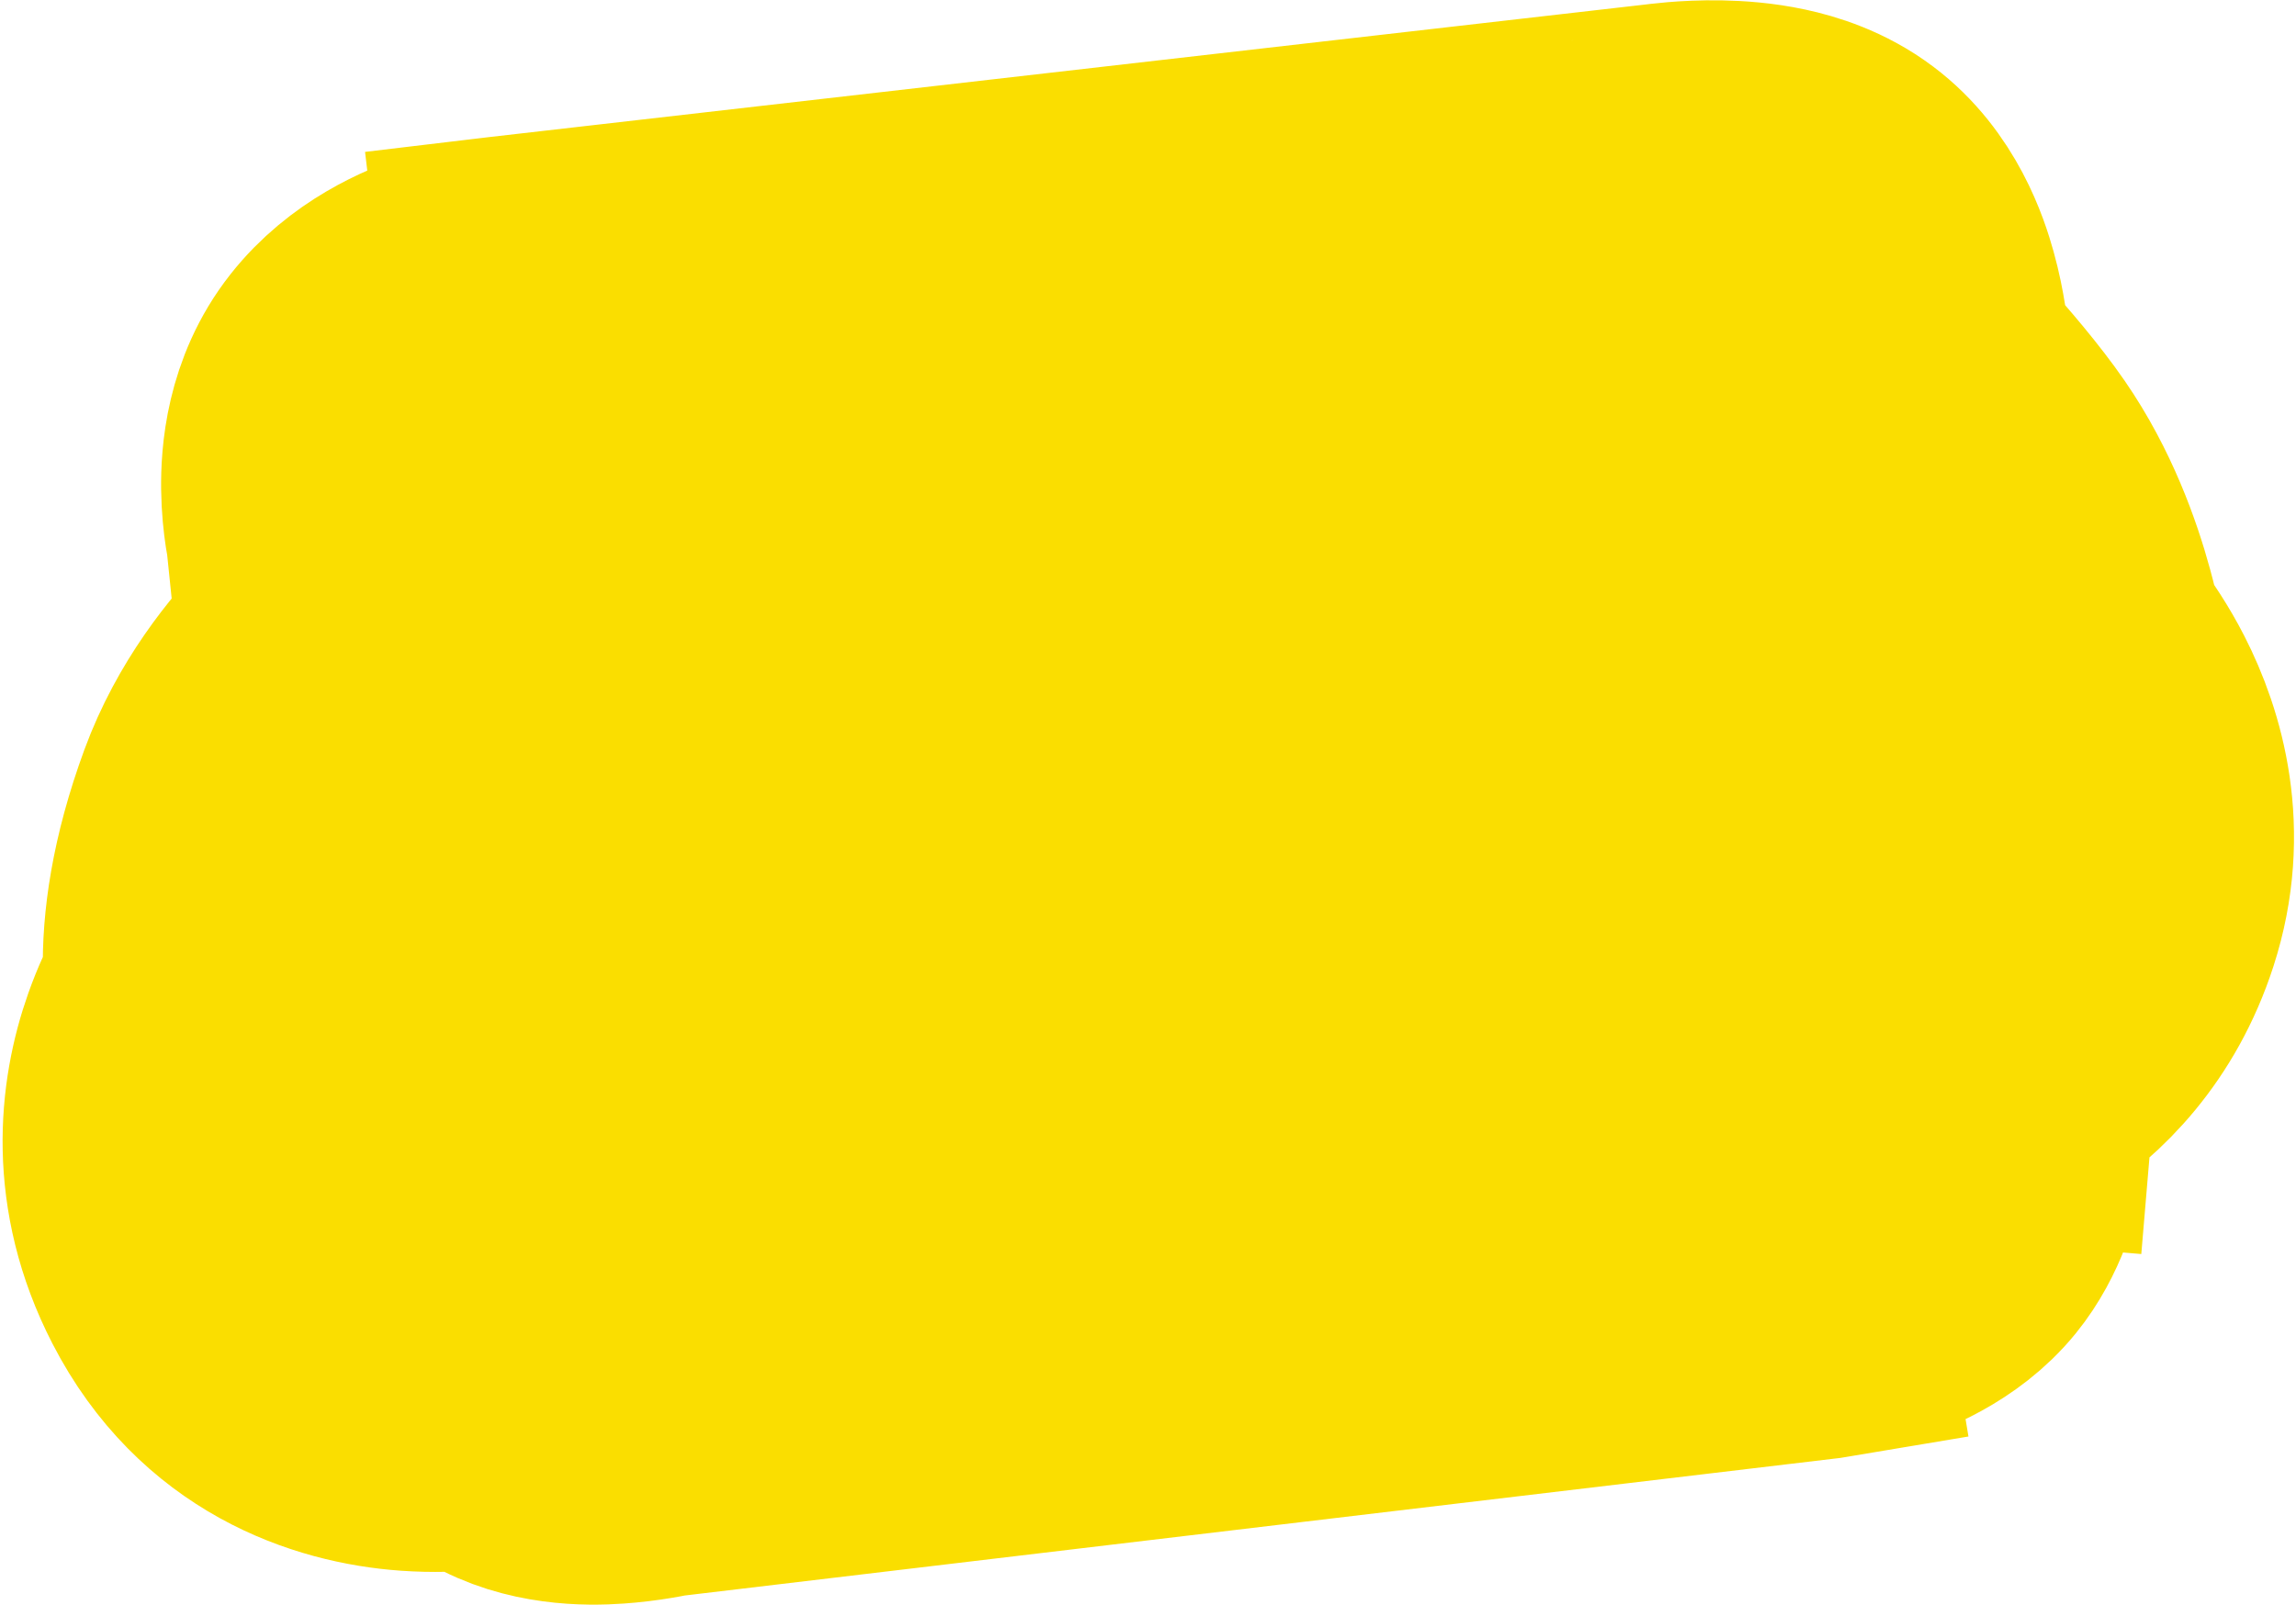 <svg xmlns="http://www.w3.org/2000/svg" width="648" height="453" viewBox="0 0 648 453" fill="none"><path d="M47.104 274.288C47.133 275.565 47.186 276.799 47.26 277.991C45.099 281.959 42.881 286.68 40.975 292.067C34.627 310.003 31.749 335.744 45.913 363.262C63.217 396.88 93.359 406.908 115.553 408.487C122.28 408.966 128.506 408.728 133.854 408.195C136.567 410.038 139.686 411.867 143.086 413.344C156.317 419.092 170.353 418.099 176.192 417.545C180.032 417.181 183.369 416.646 185.746 416.207C186.53 416.062 187.231 415.923 187.835 415.799L513.67 376.997L514.48 376.901L515.285 376.766L509.532 342.243C515.285 376.766 515.292 376.765 515.298 376.764L515.312 376.762L515.34 376.757L515.402 376.747L515.544 376.723C515.589 376.715 515.639 376.706 515.691 376.697C515.756 376.685 515.827 376.673 515.902 376.659C516.173 376.611 516.509 376.548 516.902 376.472C517.687 376.32 518.717 376.108 519.932 375.83C522.317 375.285 525.644 374.434 529.362 373.196C534.763 371.397 548.901 366.371 558.698 354.31C566.659 344.51 569.499 332.751 570.54 328.062C571.241 324.902 571.687 322.112 571.961 320.108C572.1 319.088 572.202 318.225 572.273 317.565C572.29 317.409 572.305 317.264 572.319 317.129C572.334 316.978 572.348 316.841 572.36 316.719C572.371 316.603 572.38 316.501 572.388 316.412L572.399 316.289L572.404 316.235L572.406 316.21L572.407 316.198C572.407 316.194 572.407 316.19 560.635 315.194C560.636 315.194 560.637 315.193 560.637 315.193L572.408 316.187L572.671 313.07L572.377 309.955L572.283 308.962C585.952 300.273 600.7 285.575 608.328 262.029C617.214 234.599 610.064 210.719 602.264 195.481C598.995 189.094 595.429 183.816 592.374 179.811C591.766 176.906 590.982 173.553 589.981 169.891C586.864 158.488 581.177 142.339 570.834 127.358C564.973 118.868 557.094 109.744 551.418 103.429C550.69 102.62 549.982 101.838 549.298 101.089L548.902 96.727L548.895 96.654C548.894 96.644 548.893 96.633 548.892 96.623C548.889 96.58 548.884 96.534 548.88 96.486C548.869 96.364 548.855 96.223 548.839 96.064C548.808 95.745 548.766 95.353 548.713 94.893C548.606 93.978 548.45 92.78 548.229 91.366C547.794 88.596 547.065 84.72 545.858 80.382C544.023 73.795 538.903 57.555 524.57 46.775C516.581 40.765 508.016 38.175 502.131 36.915C495.911 35.583 489.992 35.184 485.396 35.1C480.685 35.014 476.528 35.249 473.575 35.495C472.073 35.62 470.814 35.753 469.873 35.864C469.4 35.919 469.003 35.97 468.69 36.011C468.688 36.011 468.686 36.011 468.685 36.012L142.044 73.471L141.976 73.478L141.908 73.486L146.032 108.243C141.908 73.486 141.899 73.487 141.89 73.489L141.871 73.491L141.833 73.495L141.751 73.505C141.695 73.512 141.633 73.52 141.567 73.528C141.434 73.545 141.282 73.565 141.112 73.588C140.773 73.634 140.361 73.694 139.882 73.768C138.928 73.916 137.693 74.127 136.241 74.418C133.383 74.991 129.45 75.921 125.03 77.396C117.322 79.967 102.99 85.839 92.556 99.061C81.291 113.336 80.379 129.826 80.472 137.718C80.527 142.386 80.986 146.413 81.422 149.279C81.581 150.327 81.744 151.26 81.894 152.057L84.856 180.784C84.541 181.1 84.224 181.421 83.905 181.748C75.132 190.734 63.56 204.954 56.681 223.667C49.066 244.383 46.807 261.243 47.104 274.288Z" fill="#FADE00" stroke="#FADE00" stroke-width="70"></path></svg>